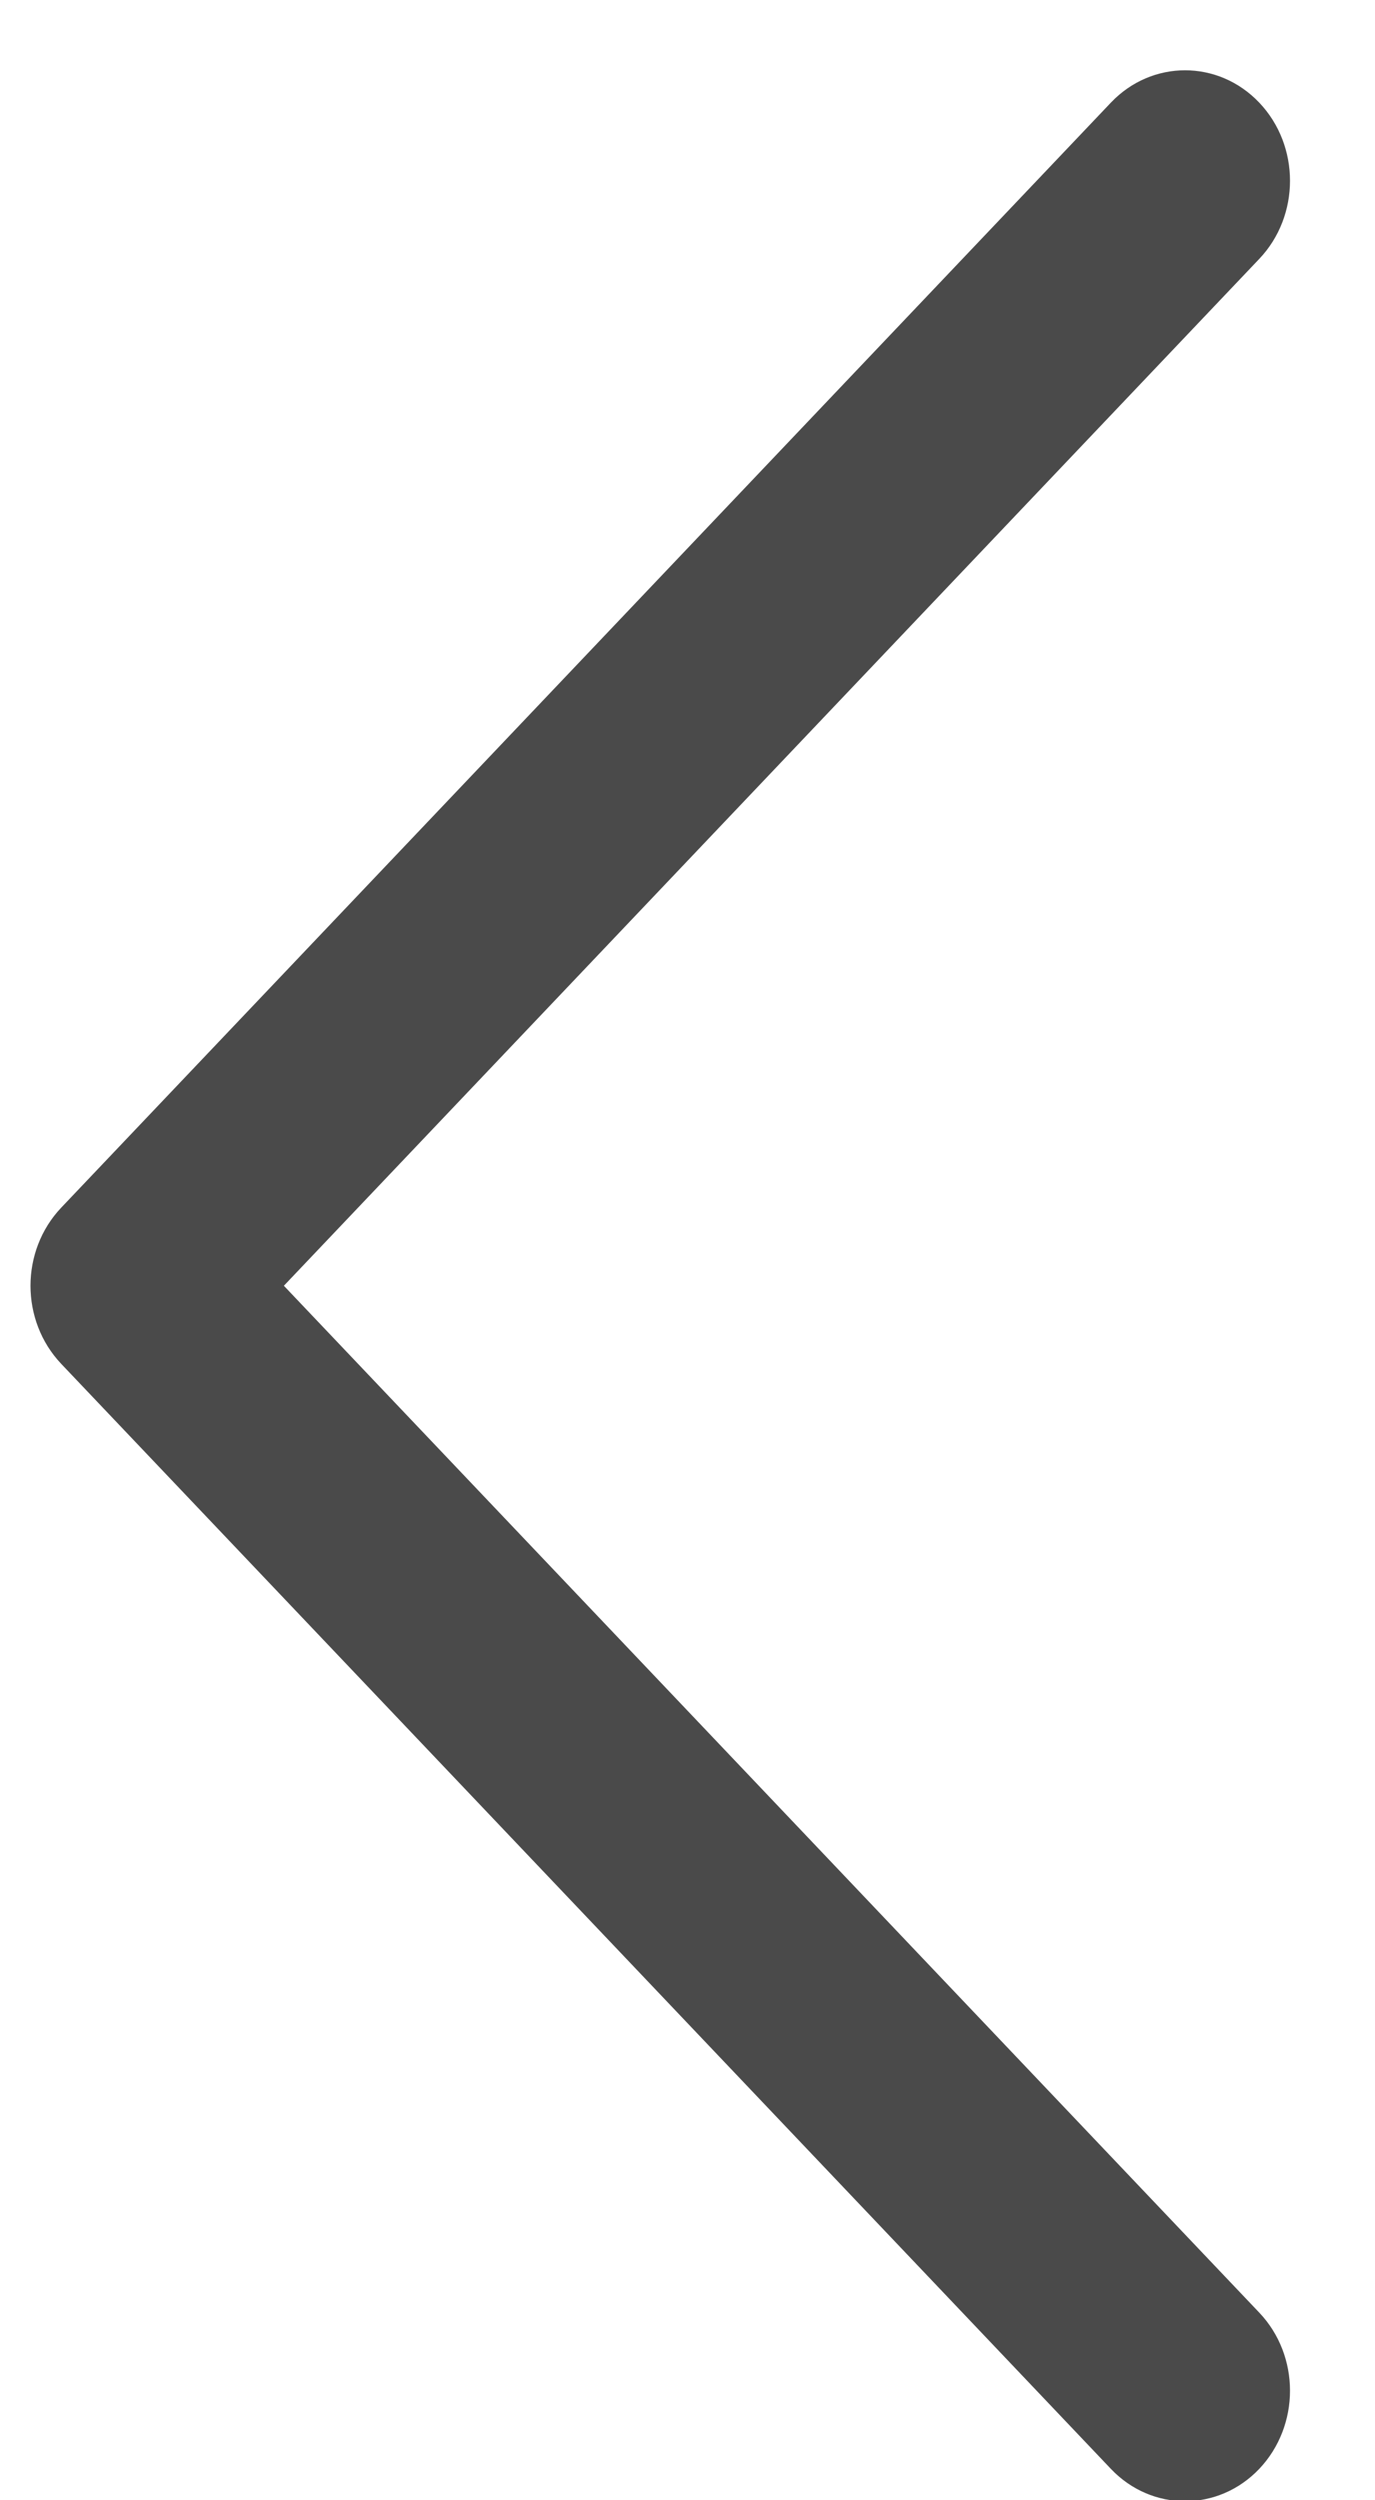 <svg width="11" height="20" viewBox="0 0 11 20" fill="none" xmlns="http://www.w3.org/2000/svg">
<path d="M0.244 10.285C0.244 10.511 0.326 10.737 0.49 10.91L8.887 19.749C9.215 20.094 9.746 20.094 10.074 19.749C10.402 19.403 10.402 18.844 10.074 18.499L2.271 10.285L10.074 2.071C10.402 1.726 10.402 1.166 10.074 0.821C9.746 0.476 9.215 0.476 8.887 0.821L0.49 9.66C0.326 9.833 0.244 10.059 0.244 10.285Z" fill="#4A4A4A"/>
</svg>
